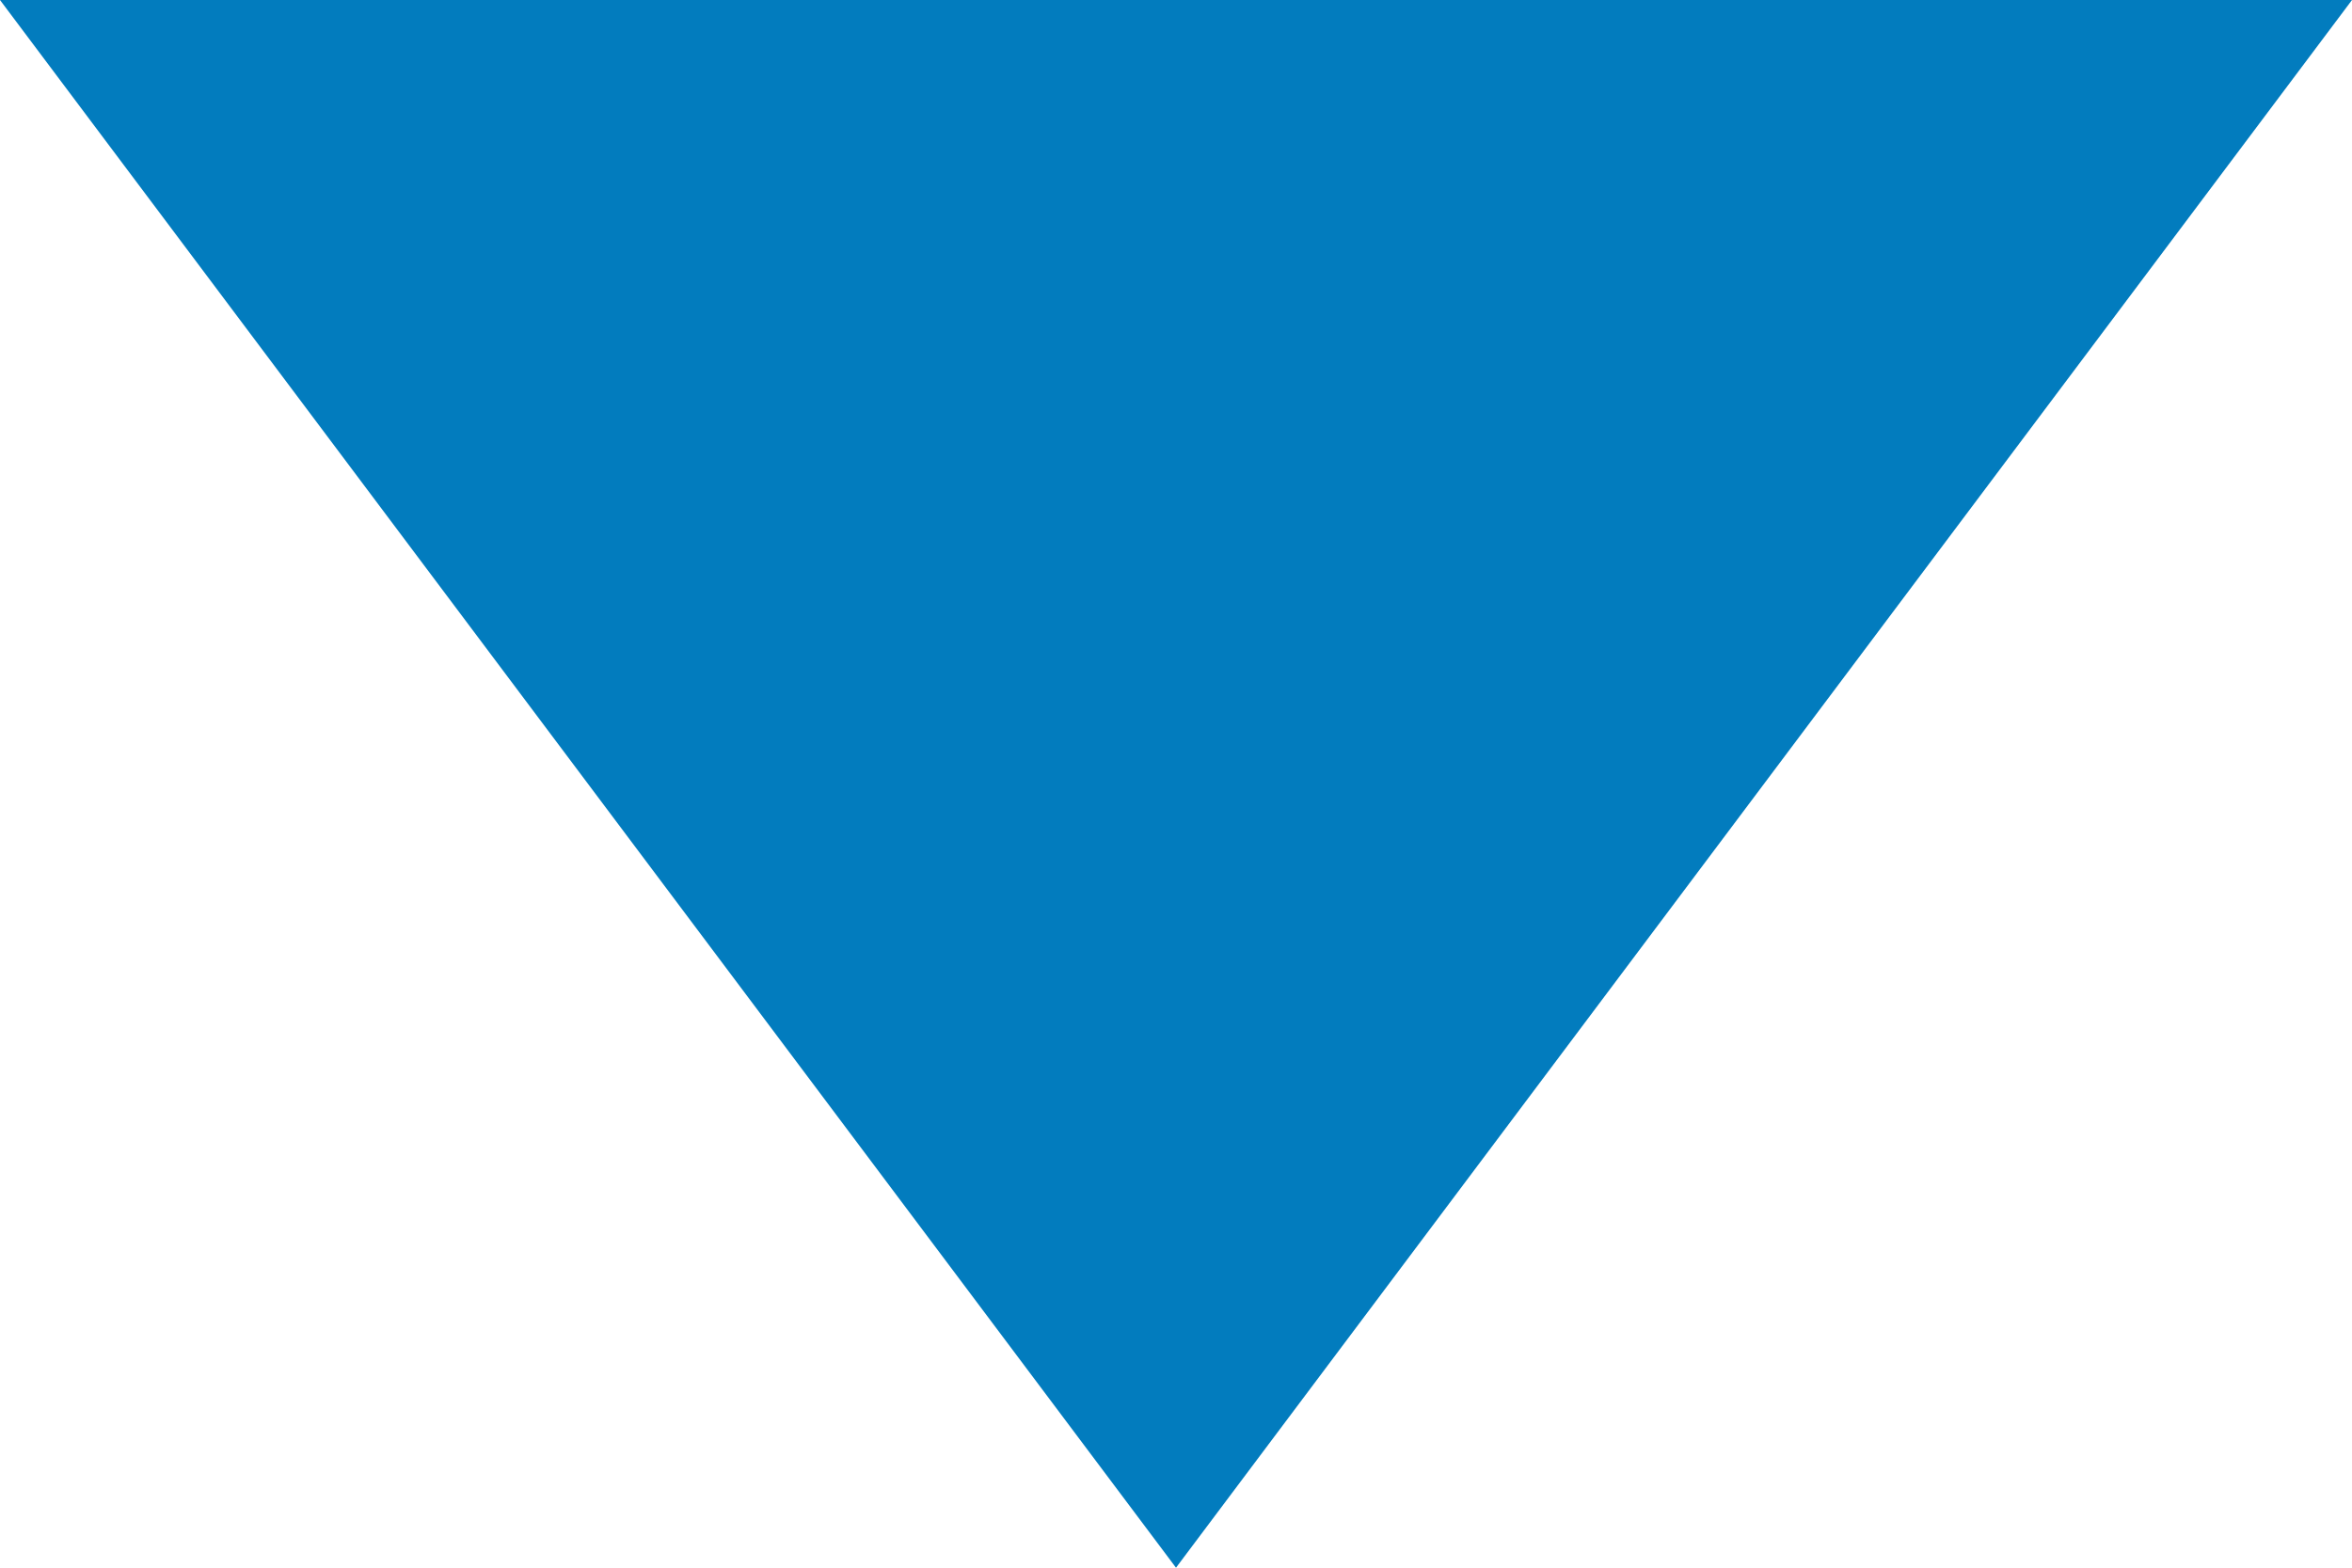 <svg width="15" height="10" viewBox="0 0 15 10" fill="none" xmlns="http://www.w3.org/2000/svg">
<path fill-rule="evenodd" clip-rule="evenodd" d="M15 0L0 -6.55671e-07L7.5 10L15 0Z" fill="#027CBE"/>
</svg>

